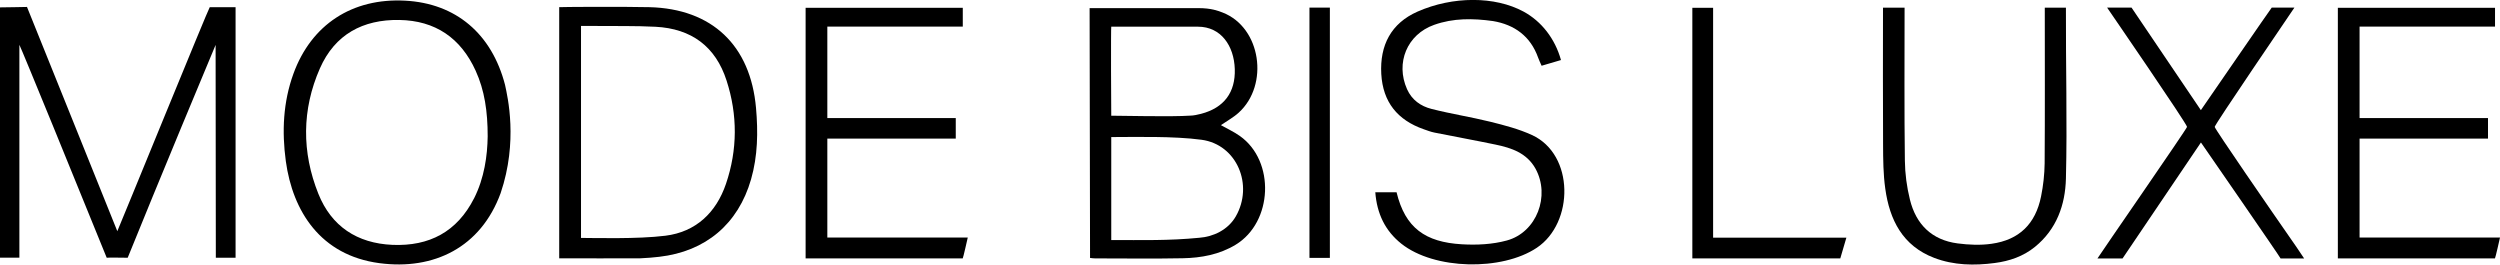 <?xml version="1.0" encoding="UTF-8"?><svg id="_レイヤー_2" xmlns="http://www.w3.org/2000/svg" viewBox="0 0 341.82 36.17"><defs><style>.cls-1{fill:#000;stroke-width:0px;}</style></defs><g id="_レイヤー_1-2"><g id="_07n20a"><path class="cls-1" d="M32.2,35.24h-2.69c0-9.57-.03-19.59-.03-29.1-.1.19-8.42,20.18-12.02,29.1,0,0-2.87-.04-2.87,0C11.02,26.43,2.9,6.55,2.65,6.13v29.1H0V1.01c1.08,0,3.25-.06,3.69-.06.02,0,12.13,30.14,12.35,30.66.22-.45,12.53-30.63,12.64-30.63.07,0,3.52,0,3.53,0v34.27Z"/><path class="cls-1" d="M163.87,1.11c1.76,0,2.72.38,3.31.61,5.25,2.04,6.37,9.88,2.19,13.68-.72.66-1.6,1.13-2.44,1.71.88.5,1.79.91,2.59,1.48,4.86,3.43,4.52,11.78-.57,14.87-2.23,1.35-4.7,1.8-7.23,1.85-4,.08-8,.02-12,.02-.19,0-.38-.03-.68-.06,0-11.45-.06-22.86-.06-34.16M151.94,32.82c4.21,0,7.84.1,12.03-.31,1.93-.14,3.93-1.08,4.99-2.91,2.47-4.28.18-9.83-4.67-10.49-3.85-.52-9.14-.37-12.35-.37,0,0,0,10.7,0,14.08ZM151.94,15.82c1.55,0,8.23.17,10.81-.01.43,0,1.06-.14,1.48-.25,3.13-.82,4.7-2.93,4.6-6.11-.1-3.2-1.9-5.8-5.03-5.8h-11.86c-.06,0-.02,11.97,0,12.18Z"/><path class="cls-1" d="M76.46,35.33V.98c.19-.03,8.4-.09,12.32,0,8.58.21,13.84,5.23,14.59,13.79.29,3.28.24,6.55-.68,9.75-1.76,6.11-6.21,9.86-12.54,10.59-.62.08-1.81.18-2.63.21-3.64.02-7.27,0-11.06,0ZM79.44,32.53c1.67,0,7.76.18,11.54-.3,4.17-.52,6.94-3.16,8.28-7.09,1.59-4.67,1.6-9.44.08-14.13-1.5-4.65-4.8-7.1-9.72-7.35-2.71-.14-5.43-.08-8.15-.11-.66,0-1.33,0-2.03,0v28.97Z"/><path class="cls-1" d="M69.06,11.63C67.24,4.6,62.32.45,55.38.09c-7.2-.38-12.81,3.25-15.26,9.99-1.41,3.88-1.59,7.9-1.04,11.96.94,6.84,4.74,12.87,12.79,13.94,7.45.99,13.86-2.15,16.58-9.57,2.4-7.07.95-13.19.61-14.77ZM64.81,27.13c-2.32,4.56-6.11,6.56-11.15,6.35-4.84-.21-8.35-2.54-10.13-6.98-2.28-5.69-2.27-11.51.21-17.15,2.04-4.64,5.87-6.7,10.85-6.62,4.93.08,8.4,2.46,10.44,6.93,1.23,2.7,1.65,5.58,1.65,8.99-.04,2.64-.45,5.68-1.87,8.49Z"/><path class="cls-1" d="M188.04,26.29h2.91c1.18,4.89,3.95,6.82,8.92,7.11,2.04.12,4.2.02,6.16-.52,4.08-1.11,5.97-6.11,3.91-9.83-1.18-2.12-3.27-2.83-5.46-3.28-2.77-.58-5.56-1.08-8.34-1.64-.51-.1-.99-.29-1.48-.46-3.58-1.25-5.58-3.71-5.8-7.55-.22-3.94,1.35-6.94,4.95-8.53,4.82-2.13,10.6-2.13,14.51,0,2.44,1.33,4.29,3.68,5.11,6.62-.92.27-1.75.51-2.65.78-.18-.41-.35-.75-.48-1.12-1.04-2.92-3.23-4.5-6.17-4.99-2.72-.38-5.42-.42-8.05.52-3.69,1.31-5.3,5.19-3.7,8.79.66,1.48,1.88,2.33,3.34,2.7,2.66.68,5.39,1.1,8.06,1.76,1.93.48,3.89.99,5.68,1.81,5.82,2.67,5.77,12.01.66,15.42-4.77,3.19-14,3.03-18.52-.56-2.21-1.76-3.34-4.11-3.56-7.05Z"/><path class="cls-1" d="M341.82,32.48s-.64,2.85-.69,2.85c-5.92,0-14.13,0-20.05,0h-1.43V1.07h21.49v2.57h-18.52v12.5h17.56v2.81h-17.56v13.53h19.2Z"/><path class="cls-1" d="M257.45,1.05h2.96c0,.49,0-.43,0,0,0,6.52-.05,14.39.04,20.91.02,1.78.26,3.6.69,5.33.83,3.38,2.99,5.53,6.52,5.99,1.53.2,3.13.27,4.65.05,3.77-.53,6-2.71,6.76-6.47.3-1.48.47-3.01.49-4.52.05-6.64.02-14.65.02-21.29,0-.06,0,.5,0,0,.45,0,2.89-.01,2.89,0-.03,7.64.19,15.73,0,23.37-.09,3.59-1.27,6.93-4.24,9.34-1.6,1.3-3.49,1.94-5.49,2.2-2.8.37-5.6.32-8.28-.7-4.32-1.65-6.1-5.2-6.69-9.47-.28-1.97-.29-3.99-.3-5.98-.04-6.2-.01-12.4-.01-18.75Z"/><path class="cls-1" d="M286.78,35.34c.29-.5,12.22-17.72,12.25-17.99.04-.35-10.57-15.78-10.93-16.31h3.34s6.43,9.5,9.48,14.02c.48-.69,9.65-14.02,9.69-14.02h3.1c-.79,1.18-10.92,16.02-10.9,16.31s7.58,11.26,11.17,16.41c.31.45.61.91,1.06,1.58-1.19,0-4.15,0-3.22,0,.08,0-10.64-15.5-10.89-15.86-.27.38-10.72,15.86-10.72,15.86,0,0-2.92,0-3.41,0Z"/><path class="cls-1" d="M234.22,32.5h18.23s-.83,2.8-.83,2.83c-5.6,0-13.12,0-18.71,0h-1.52V1.07h2.84v31.44Z"/><path class="cls-1" d="M179.04,1.04h2.79v34.22h-2.79V1.04Z"/></g><path class="cls-1" d="M132.32,32.48s-.64,2.85-.69,2.85c-5.92,0-14.13,0-20.05,0h-1.43V1.07h21.49v2.57h-18.52v12.5h17.56v2.81h-17.56v13.53h19.2Z"/></g></svg>